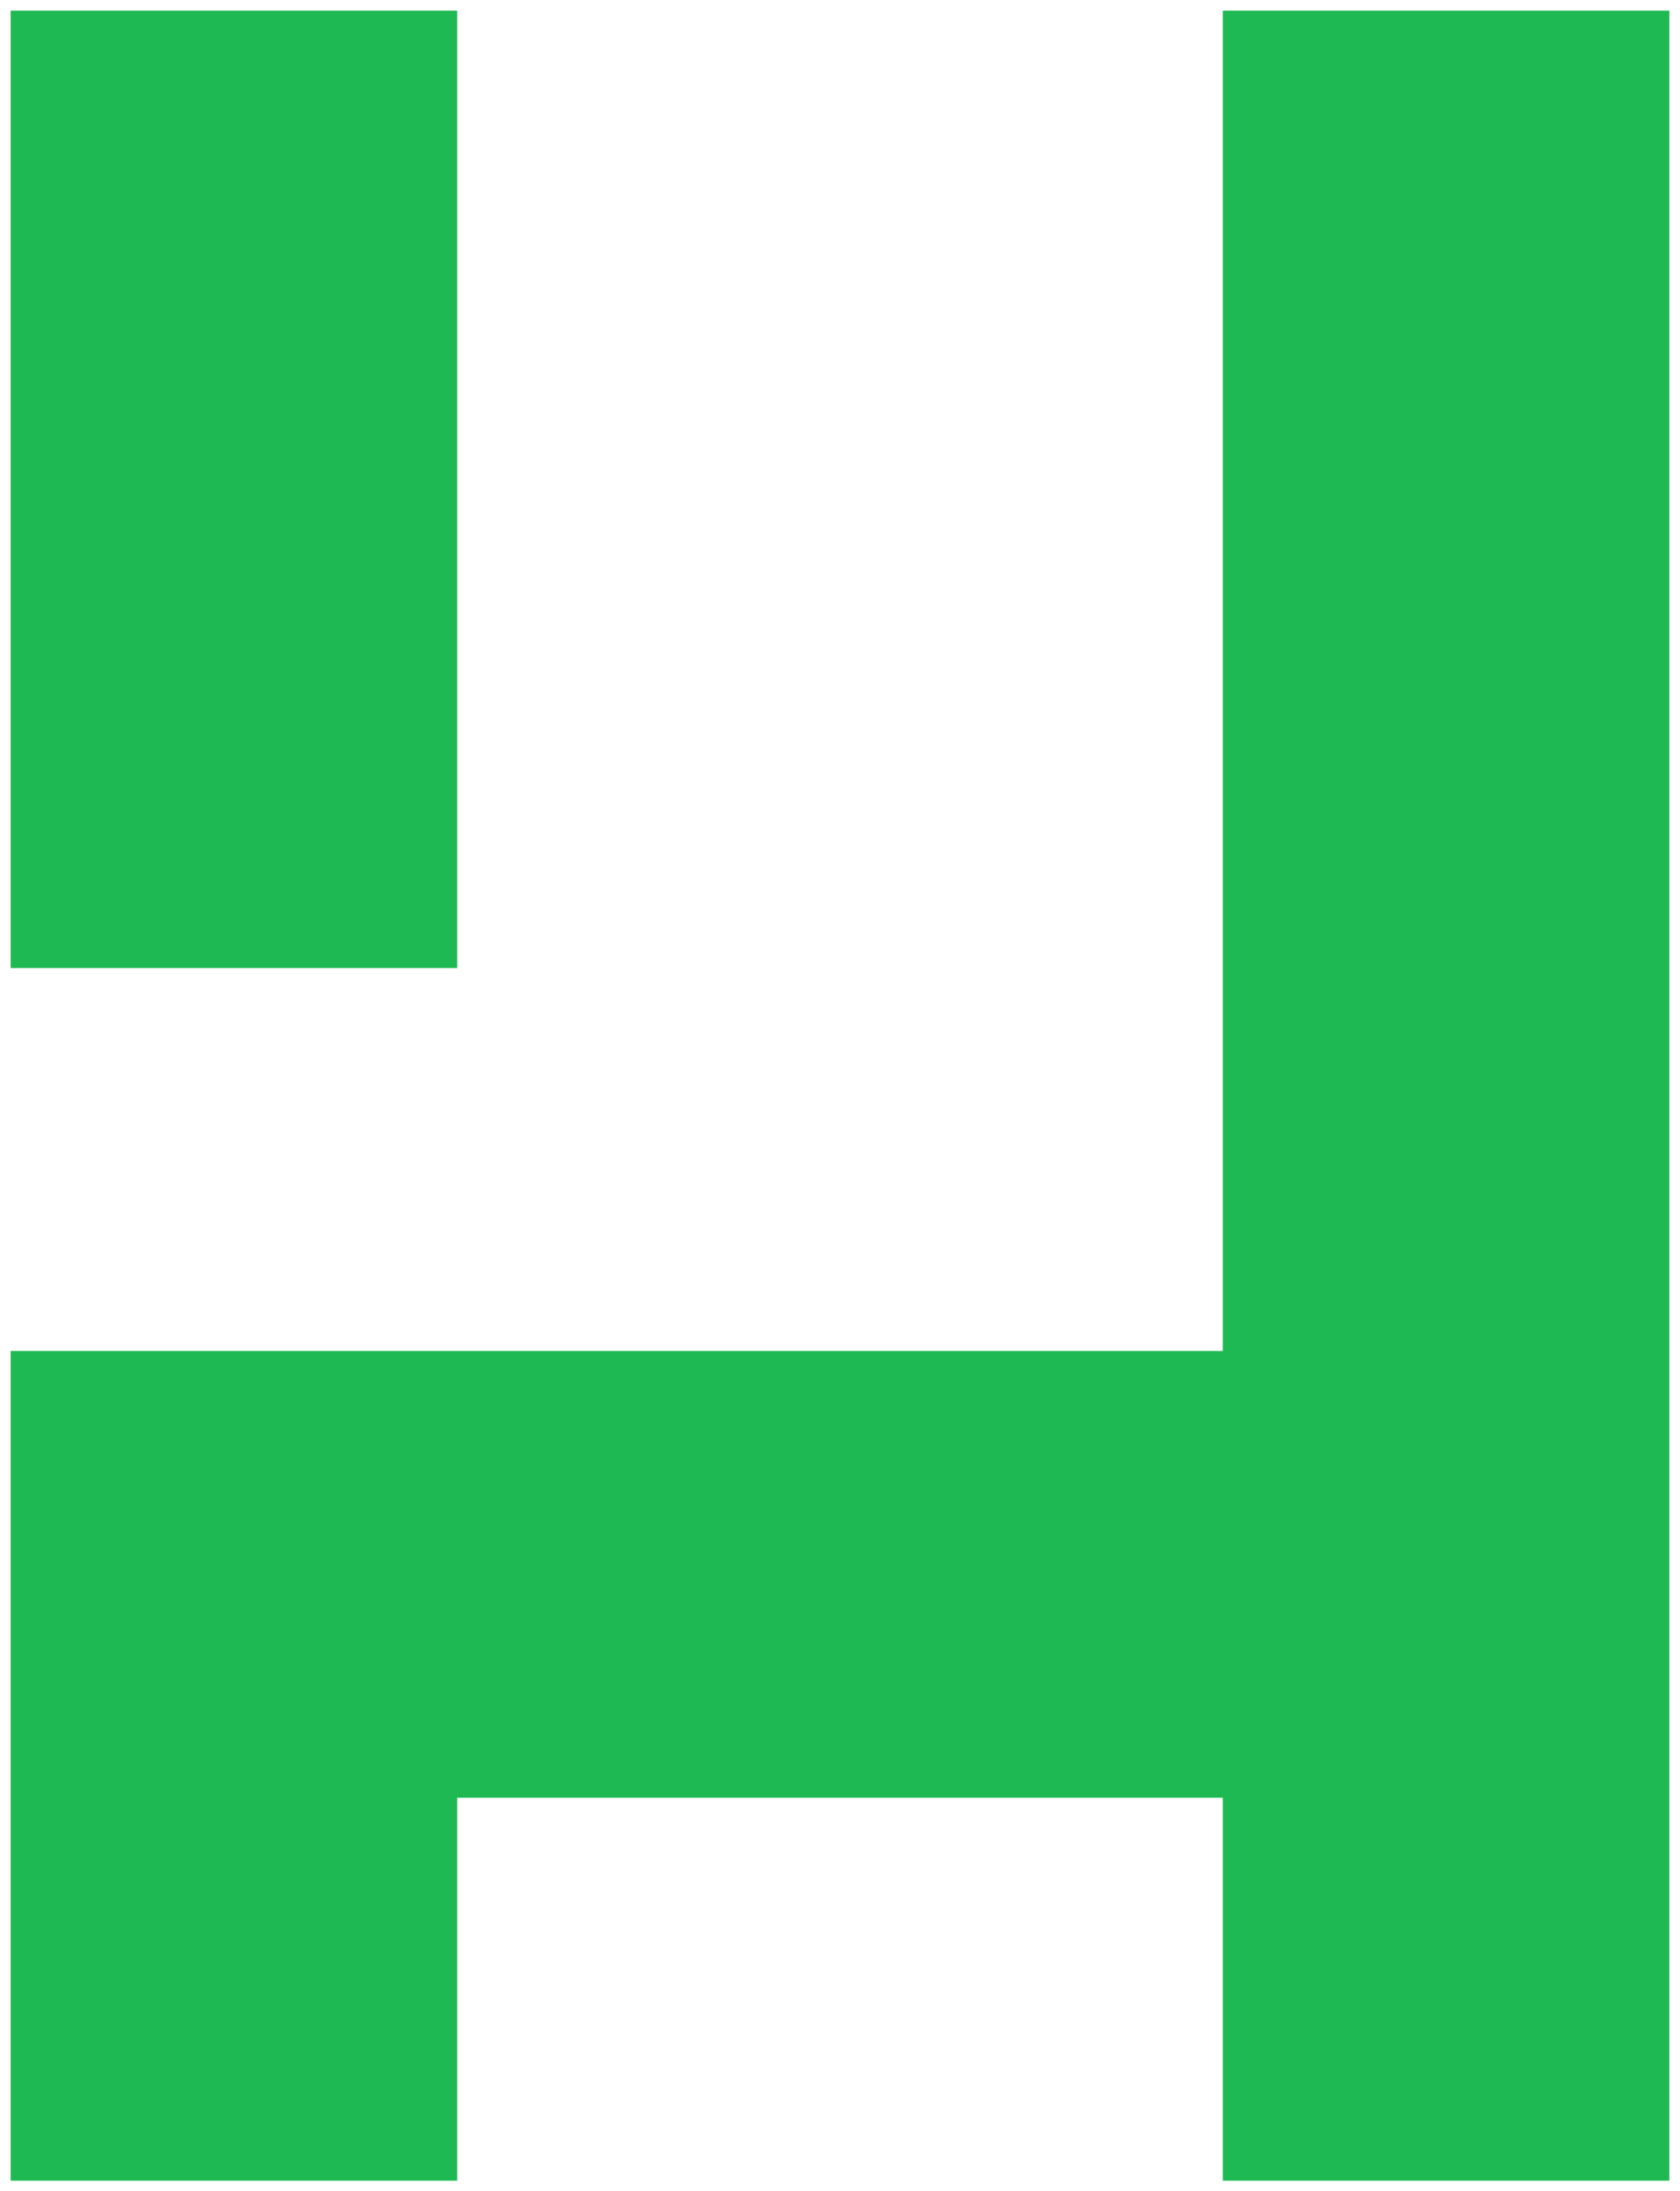 <svg width="79" height="103" viewBox="0 0 79 103" fill="none" xmlns="http://www.w3.org/2000/svg">
<path d="M1 45V1H21V45H1Z" fill="#1EB952"/>
<path d="M1 102V64H58V1H78V102H58V84H21V102H1Z" fill="#1EB952"/>
<path d="M1 45V1H21V45H1Z" stroke="#1EB952"/>
<path d="M1 102V64H58V1H78V102H58V84H21V102H1Z" stroke="#1EB952"/>
</svg>
